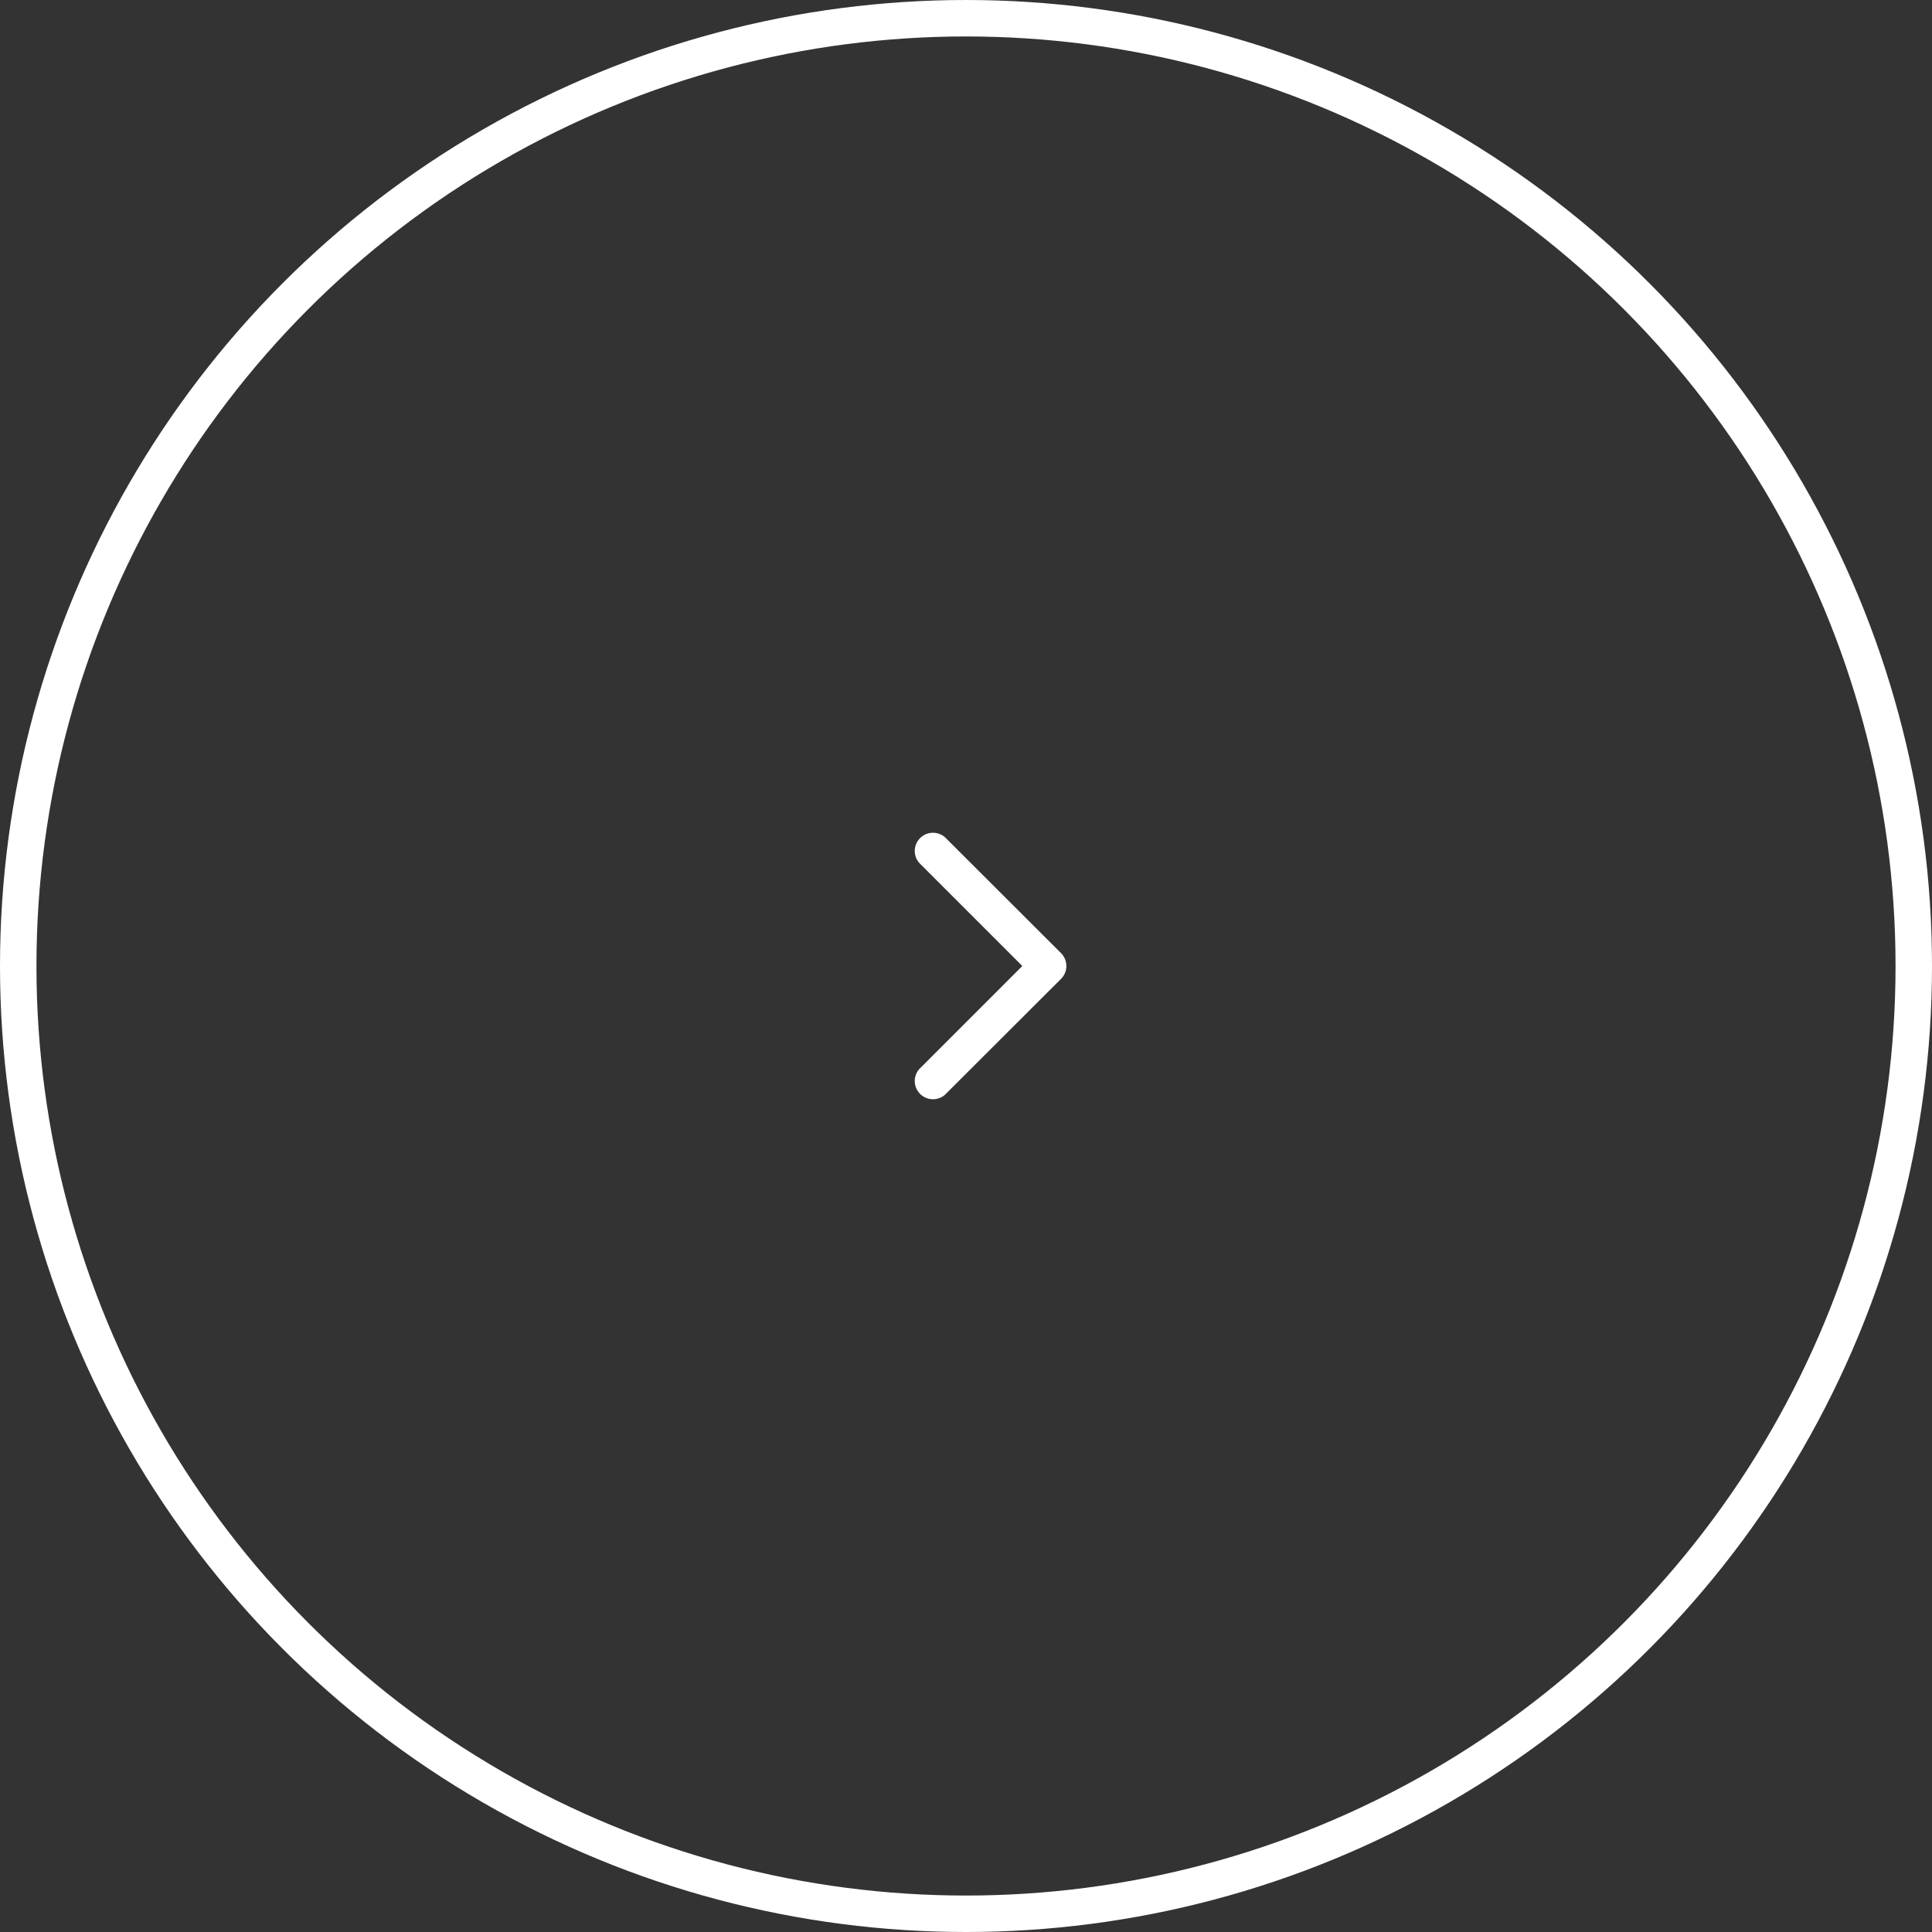 <svg xmlns="http://www.w3.org/2000/svg" viewBox="0 0 106 106"><rect x="0" y="0" width="106" height="106" fill="#333333" stroke="none"/><defs><style>.a{fill:none;stroke:#fff;stroke-width:2px;}.b{fill:#fff;}</style></defs><circle class="a" cx="53" cy="53" r="52"/><path class="b" d="M58.21,53.71a1,1,0,0,0,0-1.42l-6.37-6.36a1,1,0,0,0-1.41,1.41L56.09,53l-5.66,5.66a1,1,0,0,0,1.41,1.41ZM57,54h.5V52H57Z"/></svg>